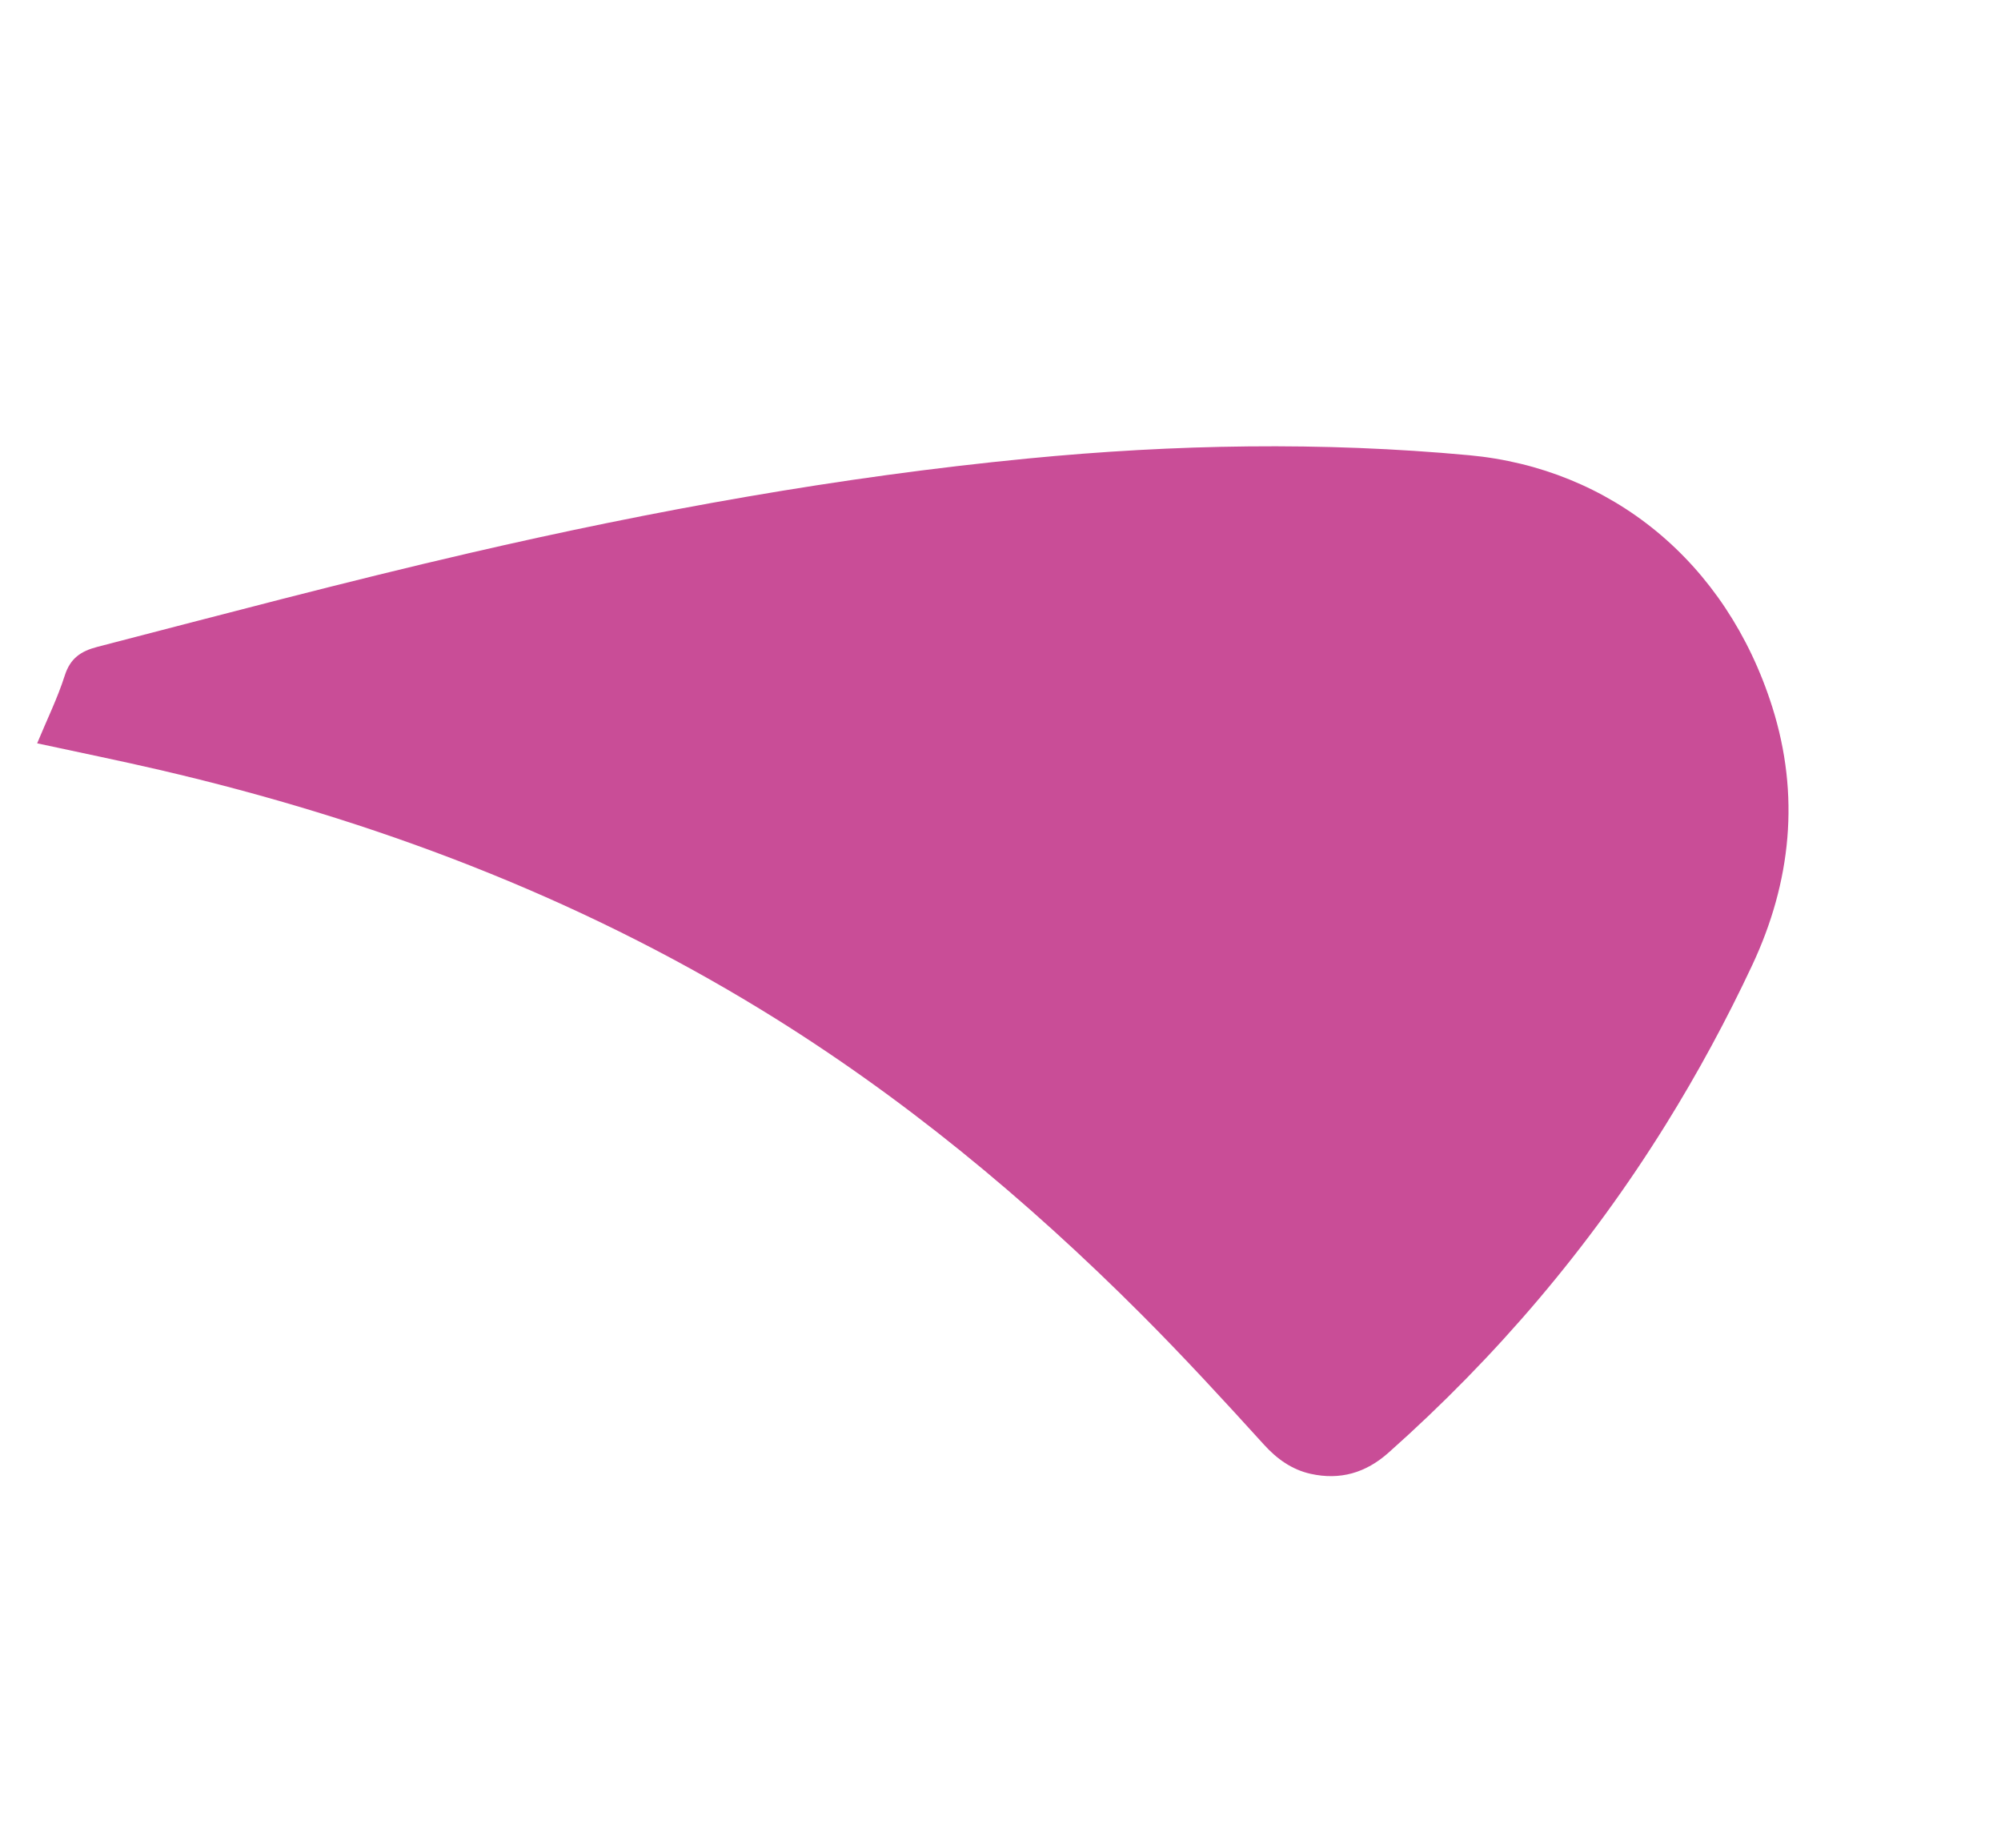 <svg width="131" height="121" viewBox="0 0 131 121" fill="none" xmlns="http://www.w3.org/2000/svg">
<path d="M2.43 48.666C5.225 49.271 7.852 49.803 10.46 50.41C24.405 53.653 37.654 58.649 49.899 66.149C59.018 71.734 67.184 78.507 74.725 86.057C77.484 88.82 80.124 91.693 82.747 94.582C83.592 95.514 84.574 96.222 85.808 96.495C87.734 96.921 89.412 96.435 90.899 95.112C97.983 88.816 104.057 81.672 109.059 73.62C111.149 70.256 113.029 66.782 114.71 63.198C117.277 57.724 117.846 52.048 116.026 46.289C113.005 36.732 105.432 30.664 96.185 29.805C86.547 28.912 76.911 29.084 67.286 30.02C54.955 31.221 42.793 33.419 30.729 36.211C22.574 38.098 14.486 40.249 6.386 42.348C5.292 42.631 4.601 43.095 4.238 44.233C3.768 45.704 3.079 47.106 2.432 48.667L2.43 48.666Z" fill="#C94D97"/>
</svg>
